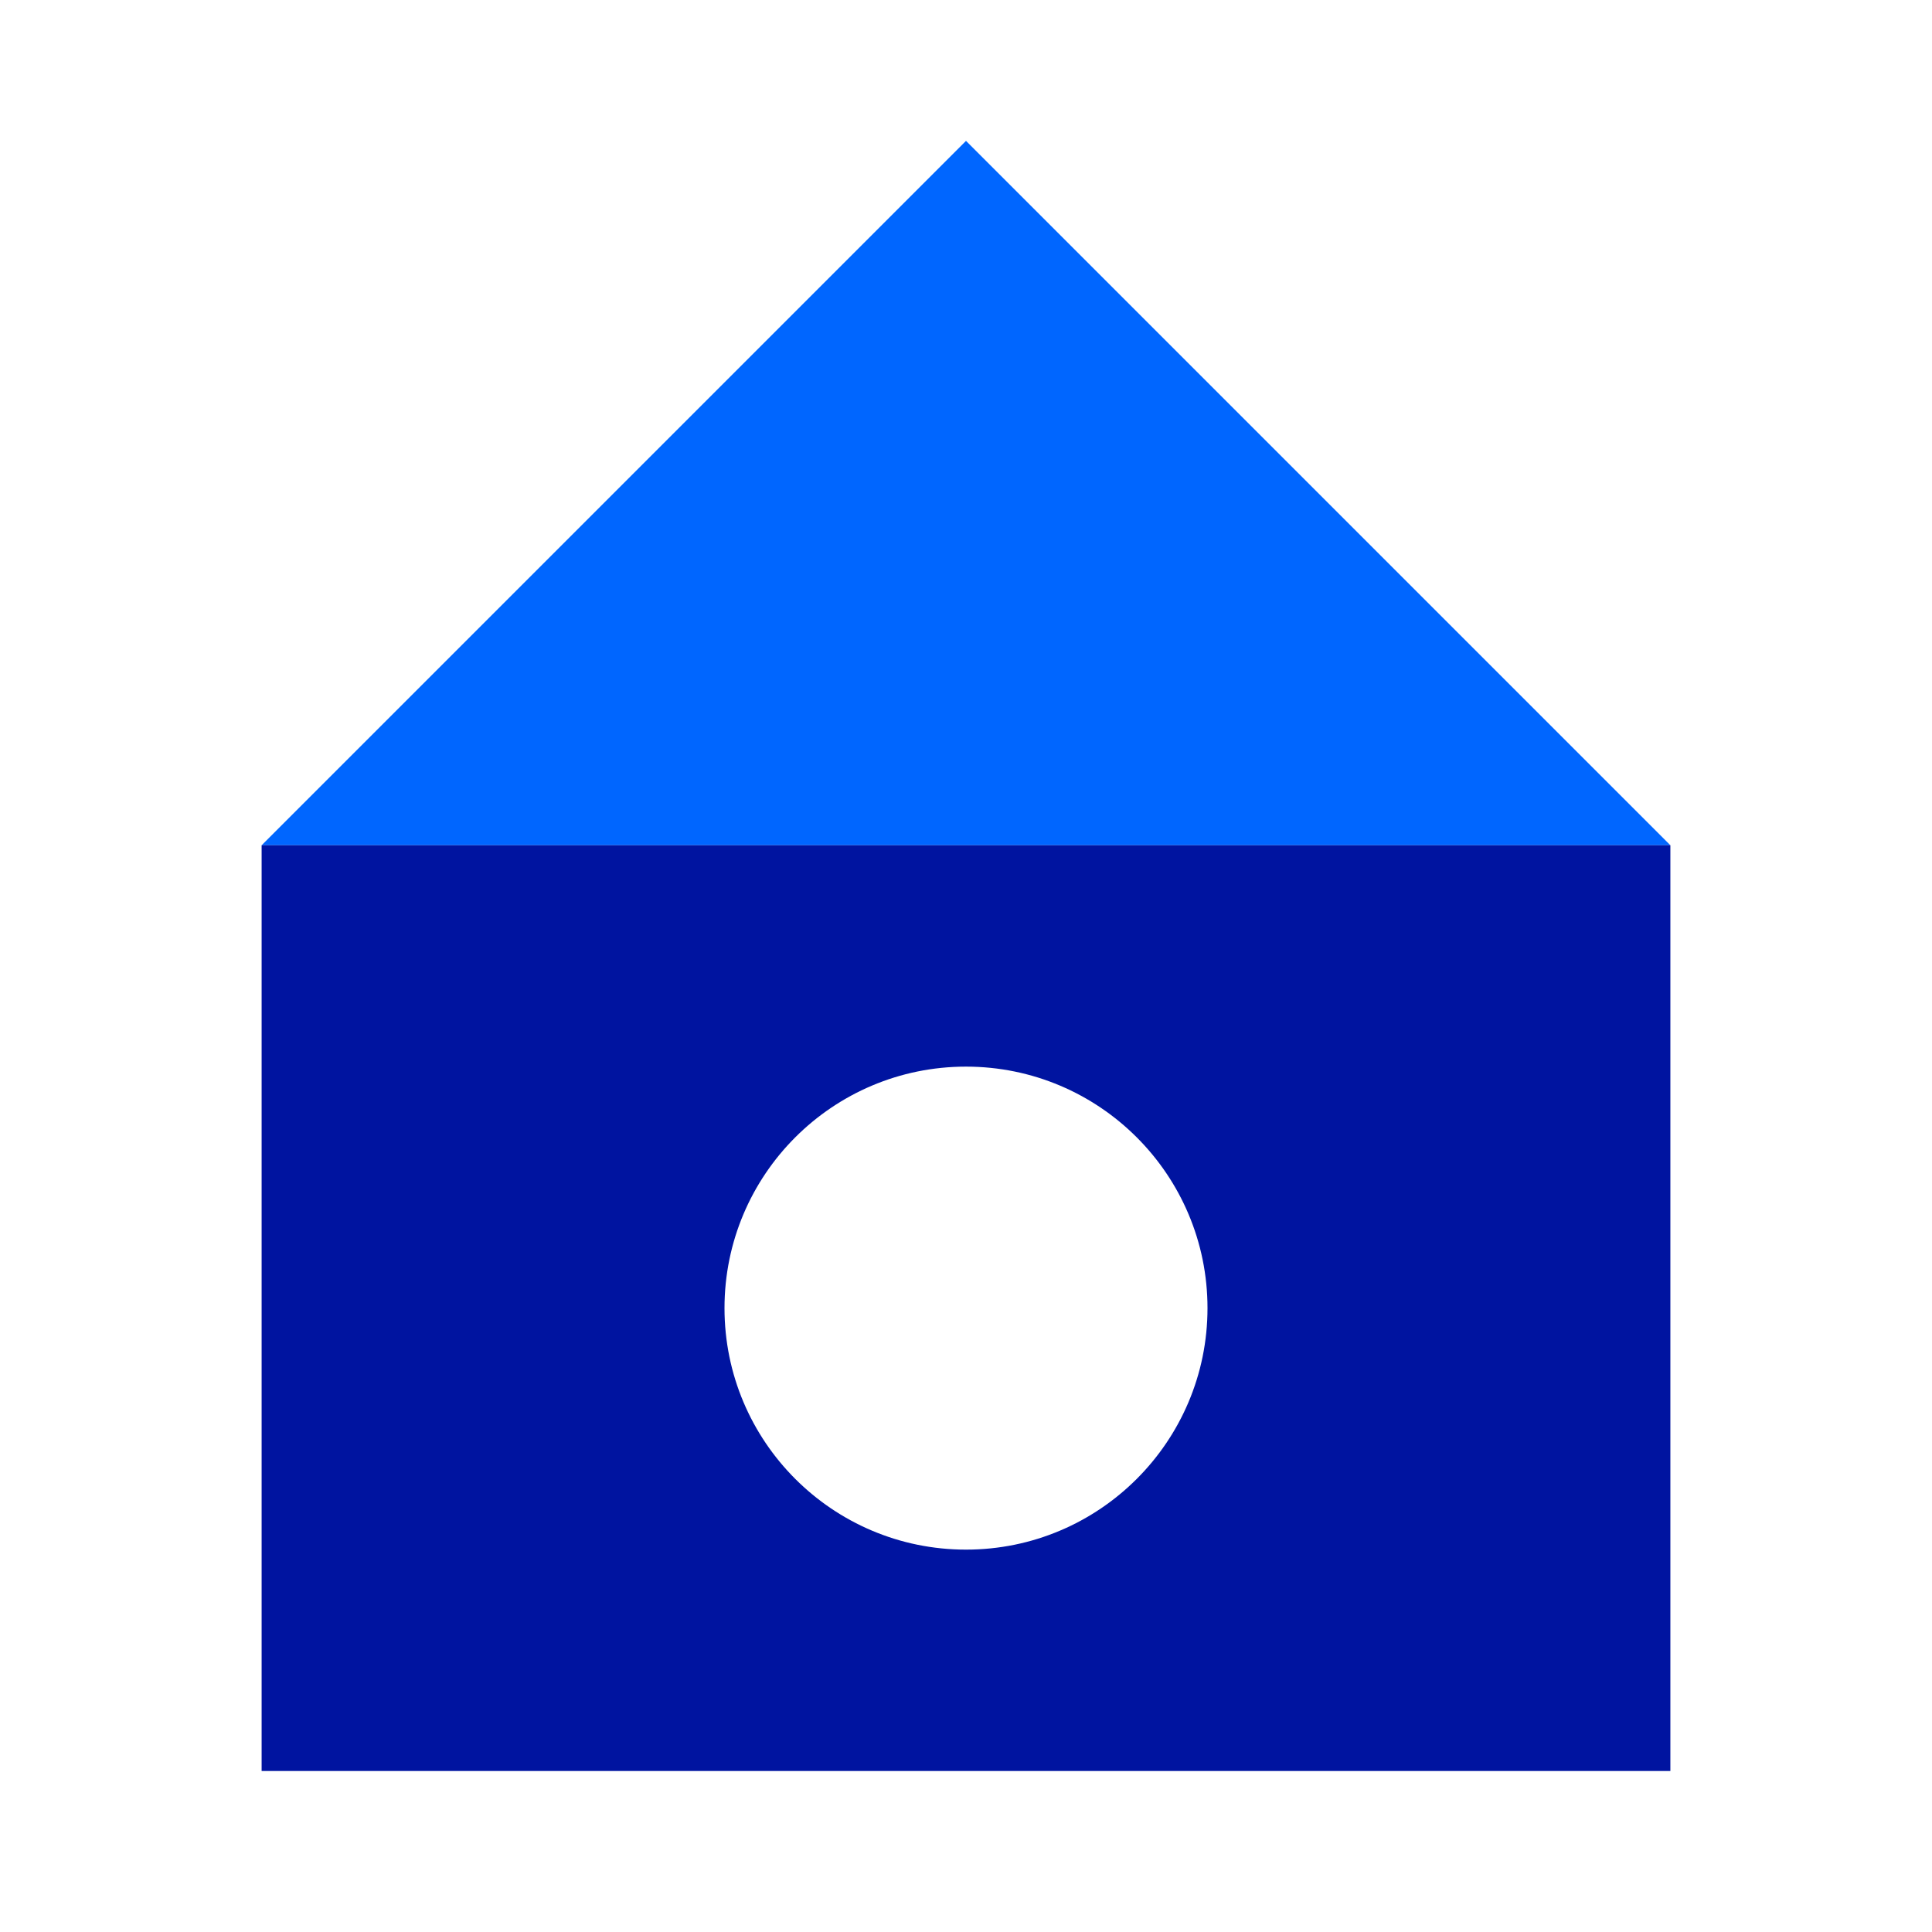 <svg xmlns="http://www.w3.org/2000/svg" width="96" height="96" viewBox="0 0 96 96">
  <g fill="none" fill-rule="evenodd">
    <polygon fill="#06F" fill-rule="nonzero" points="48 7 13 42 83 42"/>
    <path fill="#0014A0" d="M83,42 L83,88 L13,88 L13,42 L83,42 Z M48,77 C54.627,77 60,71.627 60,65 C60,58.373 54.627,53 48,53 C41.373,53 36,58.373 36,65 C36,71.627 41.373,77 48,77 Z"/>
  </g>
</svg>
